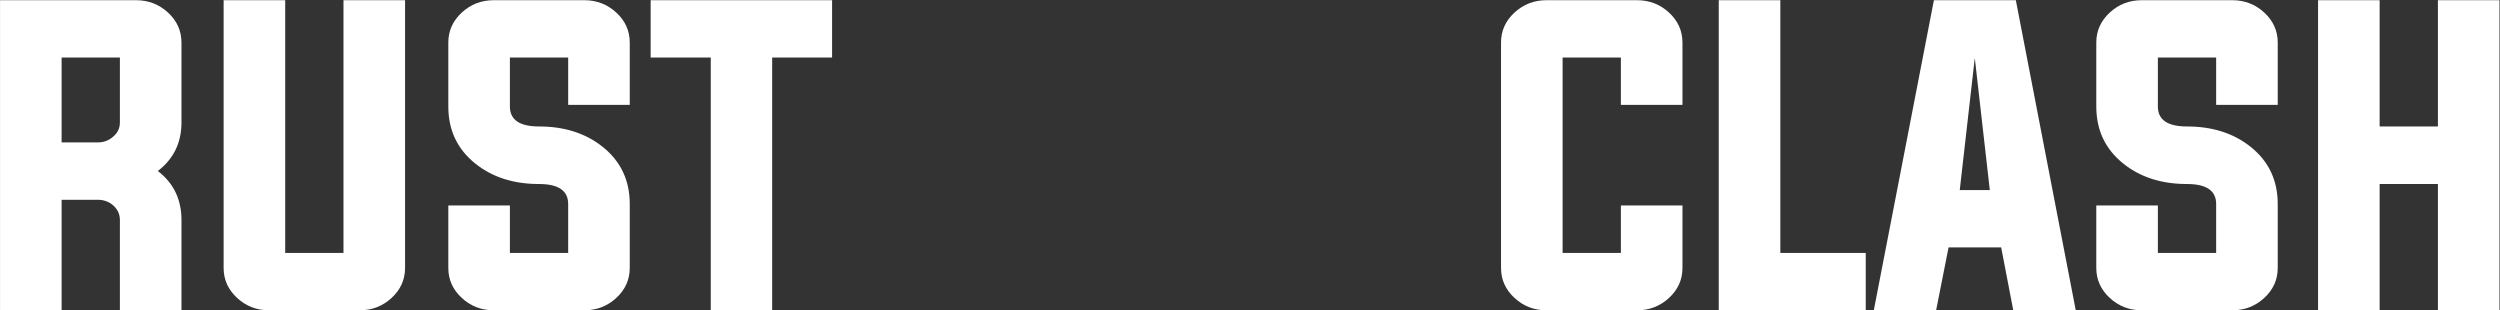 <svg viewBox="0 0 3255 404" fill="none" xmlns="http://www.w3.org/2000/svg">
<rect x="0" y="0" width="3255" height="404" fill="#333333" stroke="none"/>
<path d="M127.467 185.425C135.102 185.425 141.784 182.88 147.511 177.789C153.238 172.858 156.101 166.733 156.101 159.415V74.944H80.22V185.425H127.467ZM80.22 260.113V404H0.044V0.256H177.099C193.166 0.256 207.006 5.586 218.619 16.244C230.391 27.061 236.277 40.106 236.277 55.377V159.415C236.277 185.823 226.016 206.901 205.495 222.649C226.016 238.398 236.277 259.635 236.277 286.361V404H156.101V286.361C156.101 279.043 153.238 272.759 147.511 267.51C141.784 262.578 135.102 260.113 127.467 260.113H80.22ZM371.335 329.312H447.216V0.256H527.392V348.879C527.392 364.151 521.506 377.195 509.735 388.013C498.122 398.671 484.282 404 468.215 404H350.337C334.27 404 320.43 398.671 308.817 388.013C297.045 377.195 291.159 364.151 291.159 348.879V0.256H371.335V329.312ZM739.763 74.944H663.883V138.655C663.883 155.995 676.529 164.665 701.823 164.665C734.911 164.665 762.512 173.494 784.624 191.152C808.168 209.923 819.939 234.739 819.939 265.601V348.879C819.939 364.151 814.054 377.195 802.282 388.013C790.669 398.671 776.829 404 760.762 404H642.884C626.817 404 612.977 398.671 601.364 388.013C589.592 377.195 583.706 364.151 583.706 348.879V267.51H663.883V329.312H739.763V265.601C739.763 248.261 727.117 239.591 701.823 239.591C668.734 239.591 641.134 230.762 619.022 213.105C595.478 194.333 583.706 169.517 583.706 138.655V55.377C583.706 40.106 589.592 27.061 601.364 16.244C612.977 5.586 626.817 0.256 642.884 0.256H760.762C776.829 0.256 790.669 5.586 802.282 16.244C814.054 27.061 819.939 40.106 819.939 55.377V136.508H739.763V74.944ZM925.409 74.944H847.142V0.256H1083.38V74.944H1005.35V404H925.409V74.944ZM2110.39 74.944H2034.51V329.312H2110.39V267.51H2190.57V348.879C2190.57 364.151 2184.68 377.195 2172.91 388.013C2161.3 398.671 2147.46 404 2131.39 404H2013.51C1997.45 404 1983.61 398.671 1971.99 388.013C1960.22 377.195 1954.33 364.151 1954.33 348.879V55.377C1954.33 40.106 1960.22 27.061 1971.99 16.244C1983.61 5.586 1997.45 0.256 2013.51 0.256H2131.39C2147.46 0.256 2161.3 5.586 2172.91 16.244C2184.68 27.061 2190.57 40.106 2190.57 55.377V136.508H2110.39V74.944ZM2237.81 404V0.256H2317.99V329.312H2429.19V404H2237.81ZM2551.6 247.466H2590.73L2571.17 75.421L2551.6 247.466ZM2537.04 322.154L2520.82 404H2439.69L2517.95 0.256H2624.62L2702.64 404H2621.28L2605.53 322.154H2537.04ZM2885.43 74.944H2809.55V138.655C2809.55 155.995 2822.19 164.665 2847.49 164.665C2880.58 164.665 2908.18 173.494 2930.29 191.152C2953.83 209.923 2965.6 234.739 2965.6 265.601V348.879C2965.6 364.151 2959.72 377.195 2947.95 388.013C2936.33 398.671 2922.49 404 2906.43 404H2788.55C2772.48 404 2758.64 398.671 2747.03 388.013C2735.26 377.195 2729.37 364.151 2729.37 348.879V267.51H2809.55V329.312H2885.43V265.601C2885.43 248.261 2872.78 239.591 2847.49 239.591C2814.4 239.591 2786.8 230.762 2764.69 213.105C2741.14 194.333 2729.37 169.517 2729.37 138.655V55.377C2729.37 40.106 2735.26 27.061 2747.03 16.244C2758.64 5.586 2772.48 0.256 2788.55 0.256H2906.43C2922.49 0.256 2936.33 5.586 2947.95 16.244C2959.72 27.061 2965.6 40.106 2965.6 55.377V136.508H2885.43V74.944ZM3098.28 239.591V404H3018.1V0.256H3098.28V164.665H3174.16V0.256H3254.33V404H3174.16V239.591H3098.28Z" fill="white"/>
</svg>
